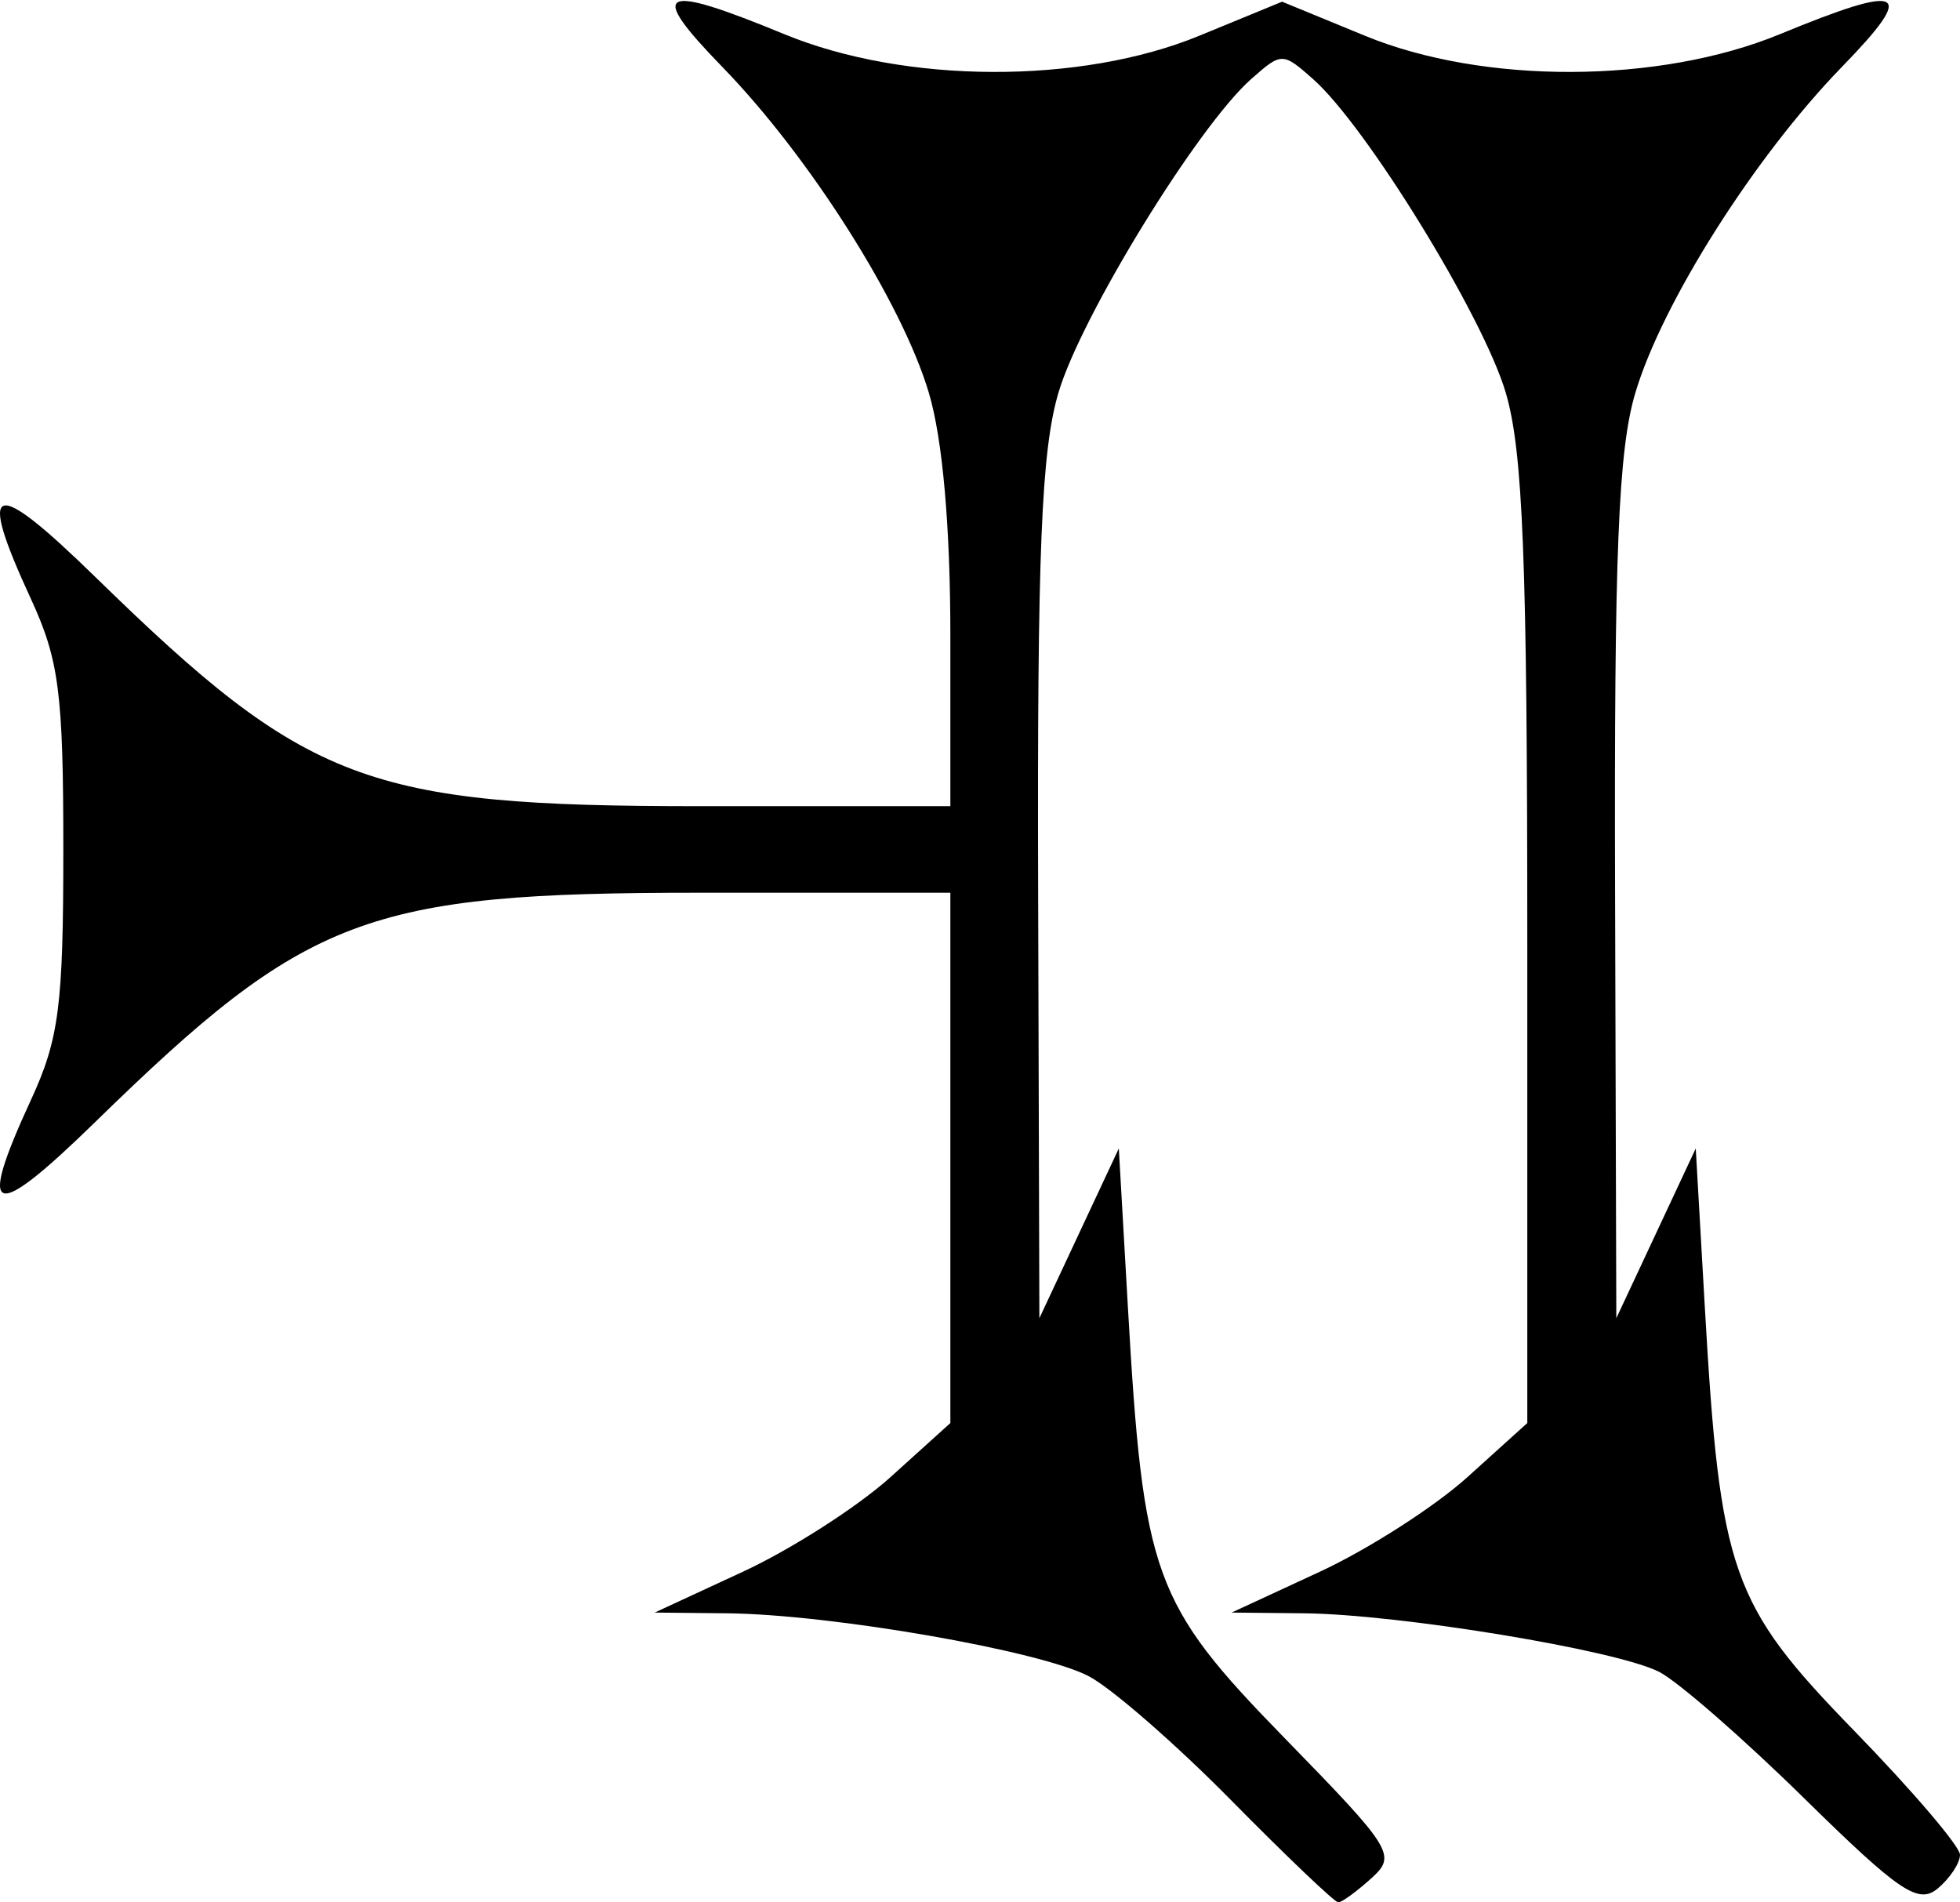 <?xml version="1.0" encoding="UTF-8" standalone="no"?>
<!DOCTYPE svg PUBLIC "-//W3C//DTD SVG 1.0//EN" "http://www.w3.org/TR/2001/REC-SVG-20010904/DTD/svg10.dtd">
<!-- Created with Inkscape (http://www.inkscape.org/) -->
<svg
   xmlns:svg="http://www.w3.org/2000/svg"
   xmlns="http://www.w3.org/2000/svg"
   version="1.0"
   width="136"
   height="132"
   viewBox="0 0 21000 29700"
   id="svg2">
  <defs
     id="defs4" />
  <defs
     id="defs85" />
  <path
     d="M 14422.305,28107.089 C 13558.672,27230.905 12559.095,26359.651 12201.017,26170.809 C 11443.523,25771.341 8178.222,25203.089 6546.998,25186.915 L 5421.09,25175.712 L 6796.276,24538.986 C 7552.627,24188.827 8591.276,23523.046 9104.385,23059.472 L 10037.308,22216.634 L 10037.308,18076.94 L 10037.308,13937.326 L 6124.947,13937.326 C 920.266,13937.326 -2.809,14286.929 -3304.683,17508.715 C -4931.391,19095.965 -5168.298,19017.884 -4318,17174.788 C -3878.174,16221.376 -3811.344,15705.244 -3811.344,13261.775 C -3811.344,10818.274 -3878.174,10302.141 -4318,9348.751 C -5168.298,7505.64 -4931.391,7427.566 -3304.683,9014.837 C -2.809,12236.623 920.266,12586.209 6124.947,12586.209 L 10037.308,12586.209 L 10037.308,9924.927 C 10037.308,8225.696 9916.301,6856.127 9702.578,6136.444 C 9283.912,4726.651 7839.897,2447.145 6477.676,1045.679 C 5297.497,-168.508 5491.959,-270.938 7447.723,534.718 C 9329.839,1310.034 12070.156,1320.234 13921.683,558.814 L 15216.469,26.343 L 16511.284,558.814 C 18362.794,1320.234 21103.109,1310.034 22985.228,534.718 C 24941.01,-270.938 25135.456,-168.508 23955.277,1045.679 C 22593.052,2447.145 21149.056,4726.651 20730.373,6136.444 C 20464.941,7030.254 20399.659,8642.1 20414.964,13921.898 L 20434.305,20580.175 L 21054.373,19255.09 L 21674.455,17930.003 L 21815.128,20388.62 C 22053.514,24554.831 22225.283,25044.019 24141.476,27014.006 C 25053.673,27951.722 25800.002,28825.979 25800.002,28956.732 C 25800.002,29087.491 25642.225,29325.476 25449.376,29485.471 C 25148.945,29734.781 24850.811,29532.824 23366.448,28074.453 C 22413.676,27138.277 21395.12,26250.325 21102.956,26101.118 C 20435.226,25760.083 17046.32,25201.704 15554.263,25186.915 L 14428.35,25175.712 L 15803.53,24538.986 C 16559.884,24188.827 17598.522,23523.046 18111.629,23059.472 L 19044.552,22216.634 L 19044.552,14740.089 C 19044.552,8747.366 18977.465,7037.707 18706.534,6125.315 C 18352.363,4932.7 16531.976,1971.109 15701.228,1235.959 C 15224.552,814.123 15208.412,814.123 14731.716,1235.959 C 13900.979,1971.109 12080.606,4932.7 11726.43,6125.315 C 11456.922,7032.881 11392.312,8613.27 11407.714,13921.898 L 11427.051,20580.175 L 12047.125,19255.09 L 12667.199,17930.003 L 12807.876,20388.62 C 13049.214,24606.417 13202.665,25030.02 15249.398,27129.008 C 16949.429,28872.362 17006.684,28964.828 16609.262,29324.513 C 16381.035,29531.01 16148.937,29700 16093.446,29700 C 16037.953,29700 15285.936,28983.194 14422.305,28107.089 z "
     style="fill:black"
     id="path1902" />
</svg>
